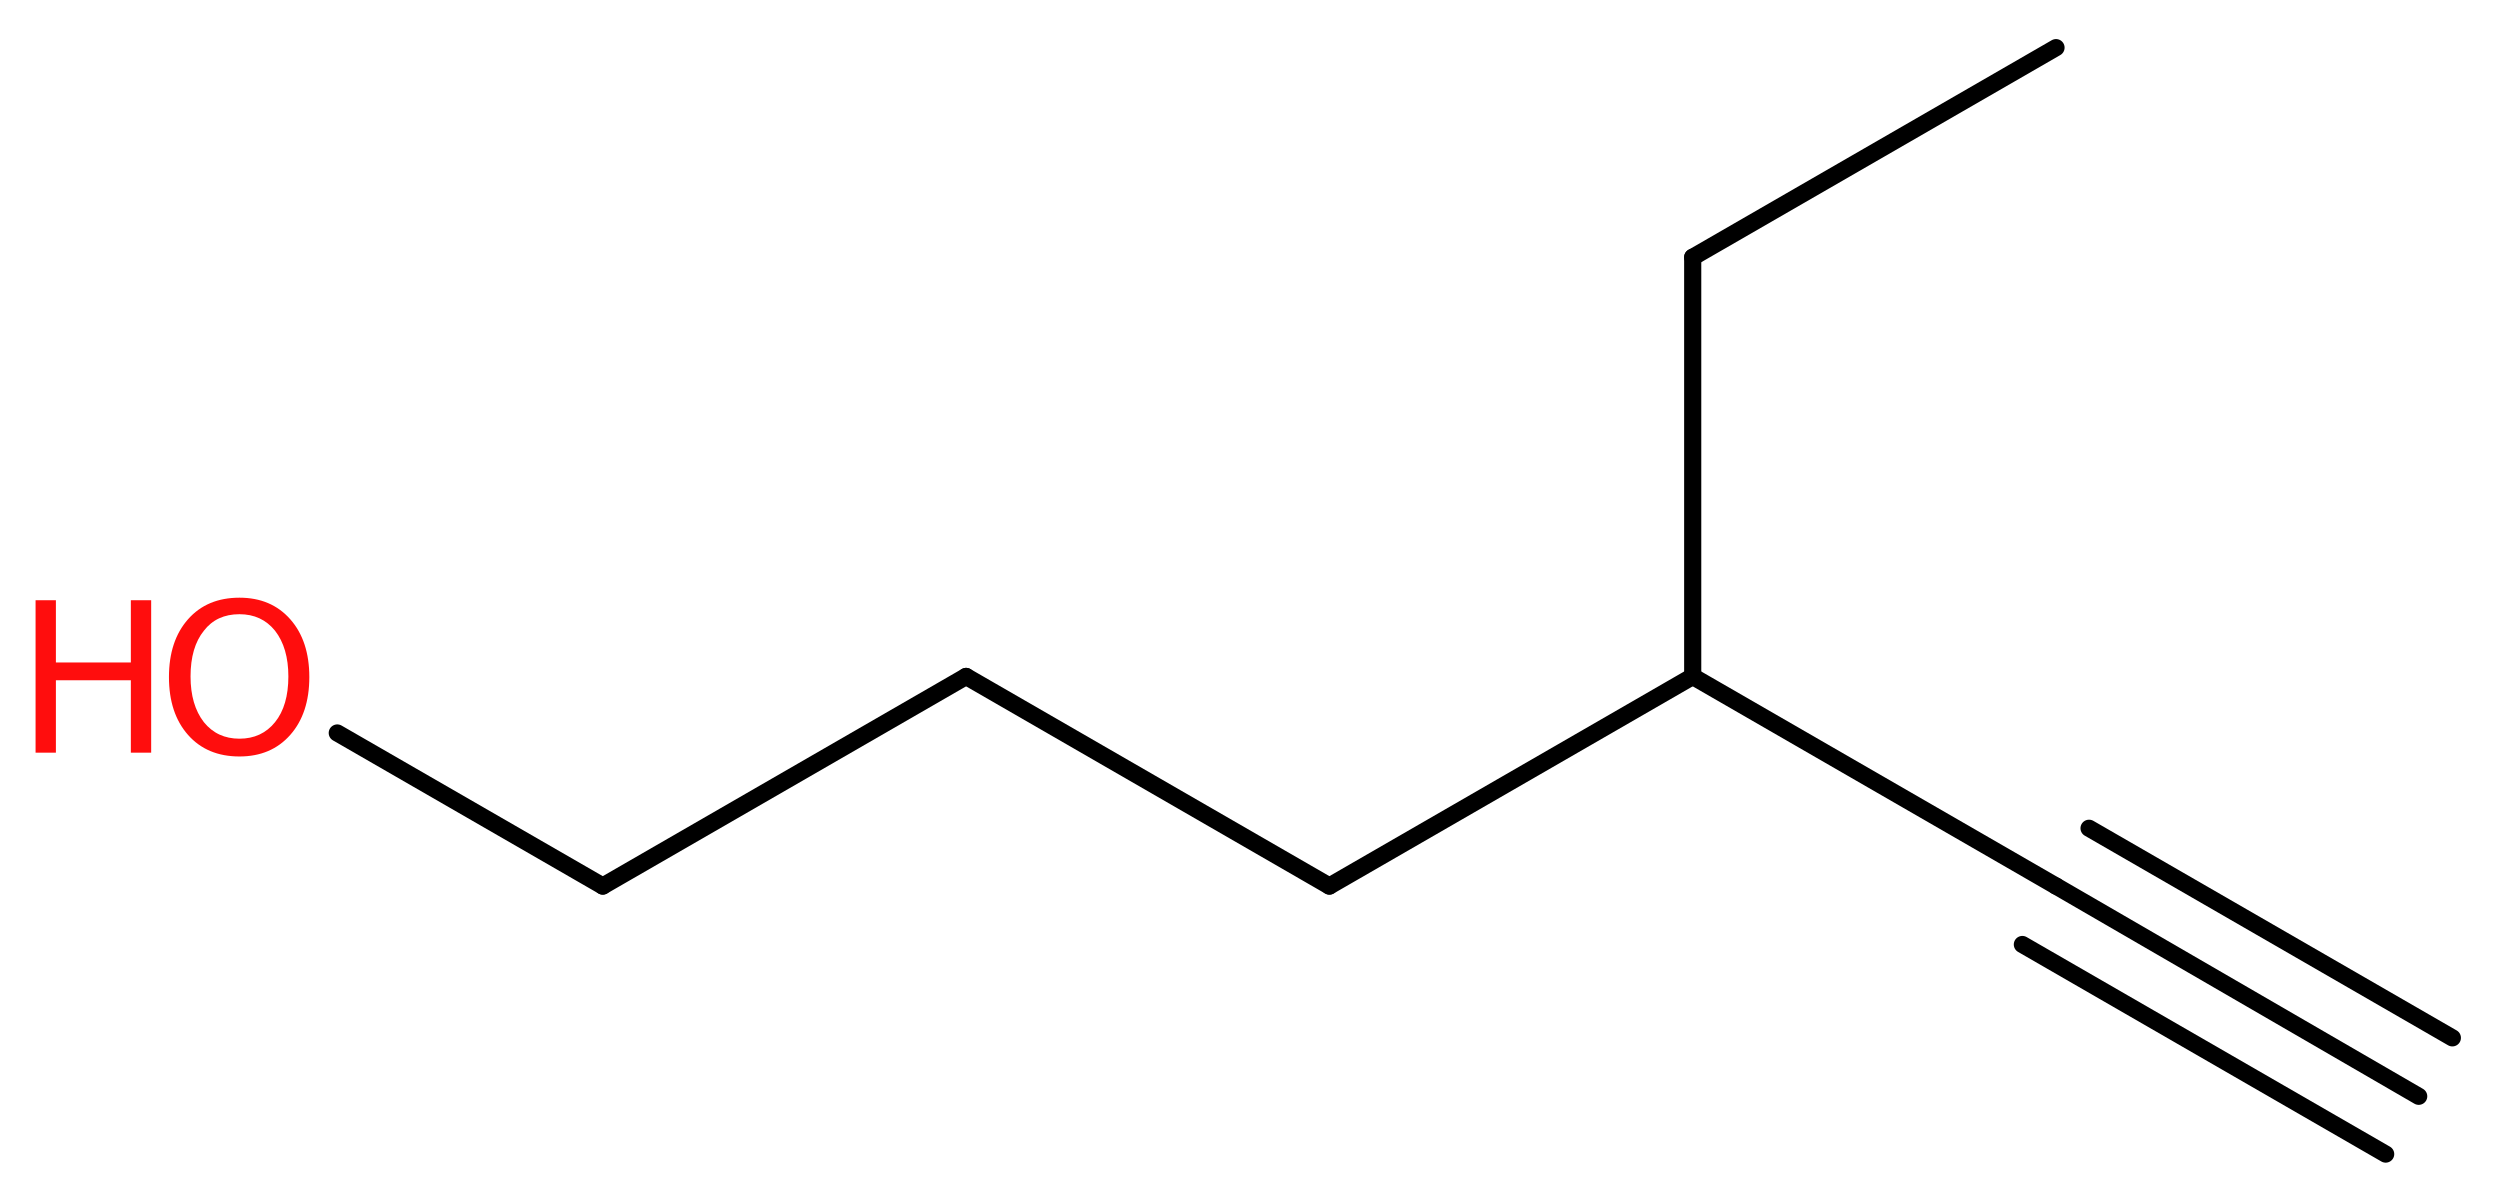 <?xml version='1.0' encoding='UTF-8'?>
<!DOCTYPE svg PUBLIC "-//W3C//DTD SVG 1.1//EN" "http://www.w3.org/Graphics/SVG/1.1/DTD/svg11.dtd">
<svg version='1.2' xmlns='http://www.w3.org/2000/svg' xmlns:xlink='http://www.w3.org/1999/xlink' width='39.36mm' height='18.92mm' viewBox='0 0 39.36 18.92'>
  <desc>Generated by the Chemistry Development Kit (http://github.com/cdk)</desc>
  <g stroke-linecap='round' stroke-linejoin='round' stroke='#000000' stroke-width='.27' fill='#FF0D0D'>
    <rect x='.0' y='.0' width='40.0' height='19.0' fill='#FFFFFF' stroke='none'/>
    <g id='mol1' class='mol'>
      <g id='mol1bnd1' class='bond'>
        <line x1='38.08' y1='17.26' x2='32.37' y2='13.95'/>
        <line x1='37.56' y1='18.17' x2='31.84' y2='14.87'/>
        <line x1='38.61' y1='16.34' x2='32.89' y2='13.04'/>
      </g>
      <line id='mol1bnd2' class='bond' x1='32.37' y1='13.95' x2='26.65' y2='10.65'/>
      <line id='mol1bnd3' class='bond' x1='26.65' y1='10.65' x2='26.65' y2='4.05'/>
      <line id='mol1bnd4' class='bond' x1='26.65' y1='4.05' x2='32.37' y2='.75'/>
      <line id='mol1bnd5' class='bond' x1='26.65' y1='10.65' x2='20.93' y2='13.95'/>
      <line id='mol1bnd6' class='bond' x1='20.93' y1='13.95' x2='15.21' y2='10.65'/>
      <line id='mol1bnd7' class='bond' x1='15.21' y1='10.65' x2='9.49' y2='13.95'/>
      <line id='mol1bnd8' class='bond' x1='9.49' y1='13.95' x2='5.31' y2='11.54'/>
      <g id='mol1atm9' class='atom'>
        <path d='M3.77 9.67q-.36 .0 -.56 .26q-.21 .26 -.21 .72q.0 .45 .21 .72q.21 .26 .56 .26q.35 .0 .56 -.26q.21 -.26 .21 -.72q.0 -.45 -.21 -.72q-.21 -.26 -.56 -.26zM3.77 9.41q.5 .0 .8 .34q.3 .34 .3 .91q.0 .57 -.3 .91q-.3 .34 -.8 .34q-.51 .0 -.81 -.34q-.3 -.34 -.3 -.91q.0 -.57 .3 -.91q.3 -.34 .81 -.34z' stroke='none'/>
        <path d='M.56 9.45h.32v.98h1.18v-.98h.32v2.4h-.32v-1.14h-1.18v1.14h-.32v-2.4z' stroke='none'/>
      </g>
    </g>
  </g>
</svg>
